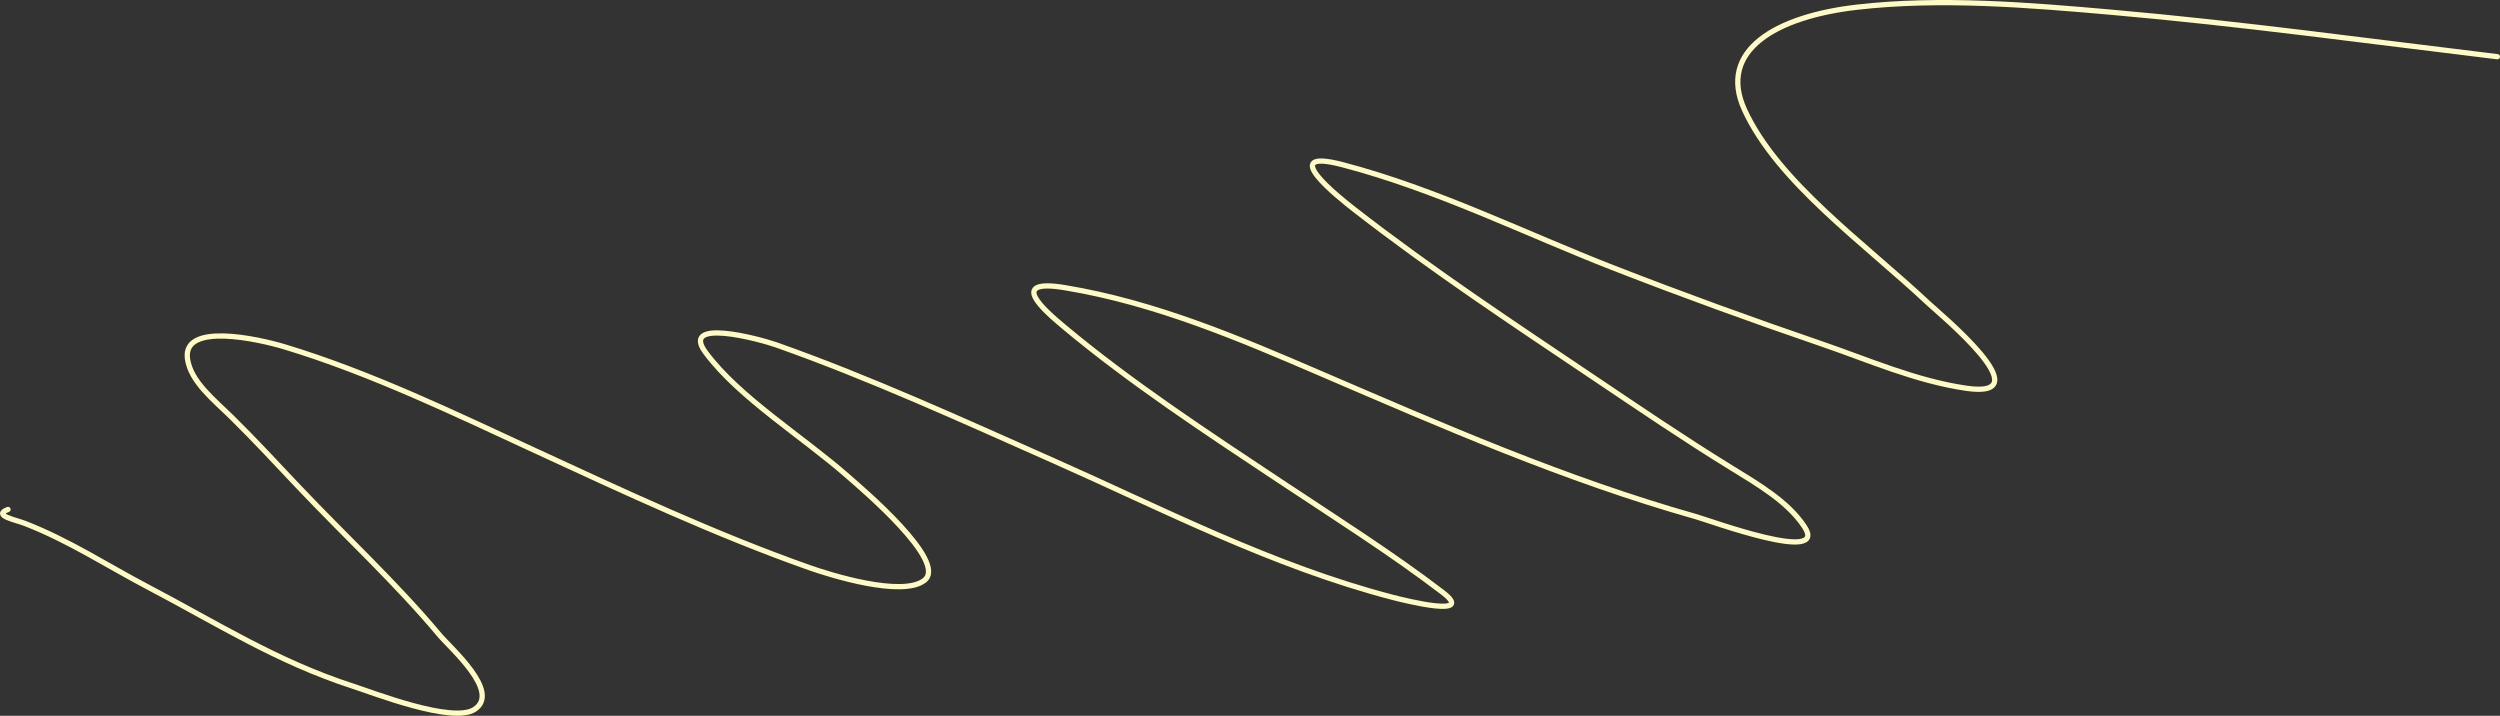 <?xml version="1.0" encoding="UTF-8"?> <svg xmlns="http://www.w3.org/2000/svg" width="950" height="272" viewBox="0 0 950 272" fill="none"><rect x="0" y="0" width="950" height="272" fill="#333333" stroke="none"/> <path d="M3.049 193.596C-2.993 195.874 5.899 197.509 9.515 198.915C26.285 205.435 41.103 215.161 56.425 223.184C81.848 236.498 105.118 251.374 134.137 260.752C141.681 263.19 171.99 275.06 180.341 269.563C190.441 262.915 171.25 246.378 166.939 241.22C150.503 221.557 131.046 203.599 113.093 184.619C104.874 175.931 96.797 167.178 88.168 158.687C81.275 151.905 72.438 145.021 71.239 136.33C69.304 122.31 98.338 128.831 108.272 131.841C141.201 141.818 173.25 157.356 203.15 171.155C236.786 186.677 271.576 202.988 307.55 215.704C315.129 218.383 342.879 227.128 351.285 220.525C360.337 213.415 327.401 185.597 322.128 180.962C304.989 165.895 280.956 151.184 268.165 134.002C258.241 120.673 288.432 128.741 295.088 131.093C330.893 143.75 366.044 159.886 399.958 174.895C441.123 193.113 483.504 215.109 529.283 227.008C533.916 228.212 561.219 235.02 548.094 225.013C528.548 210.112 507.564 196.859 486.606 182.957C458.276 164.166 429.54 145.261 404.426 124.278C397.076 118.138 382.459 105.644 404.661 109.317C439.415 115.068 471.675 128.968 501.772 141.898C547.698 161.629 594.511 182.203 644.499 196.338C649.946 197.879 695.222 214.531 685.648 200.079C679.413 190.668 668.408 184.234 657.549 177.555C639.934 166.719 623.096 155.262 606.172 143.893C574.838 122.842 543.648 102.196 514.587 79.562C508.728 74.999 484.711 55.93 510.237 62.607C545.78 71.904 579.668 88.771 612.756 101.671C638.984 111.896 665.513 121.531 692.467 130.761C709.826 136.705 728.113 144.794 747.254 147.55C776.574 151.772 737.025 119.22 732.675 115.135C708.65 92.574 675.538 69.169 662.957 41.828C652.453 19.001 675.248 6.268 705.399 2.764C737.161 -0.927 770.998 1.894 802.628 4.676C851.621 8.985 900.342 15.685 949 21.548" stroke="#FDFAC3" stroke-width="2" stroke-linecap="round"></path> </svg> 